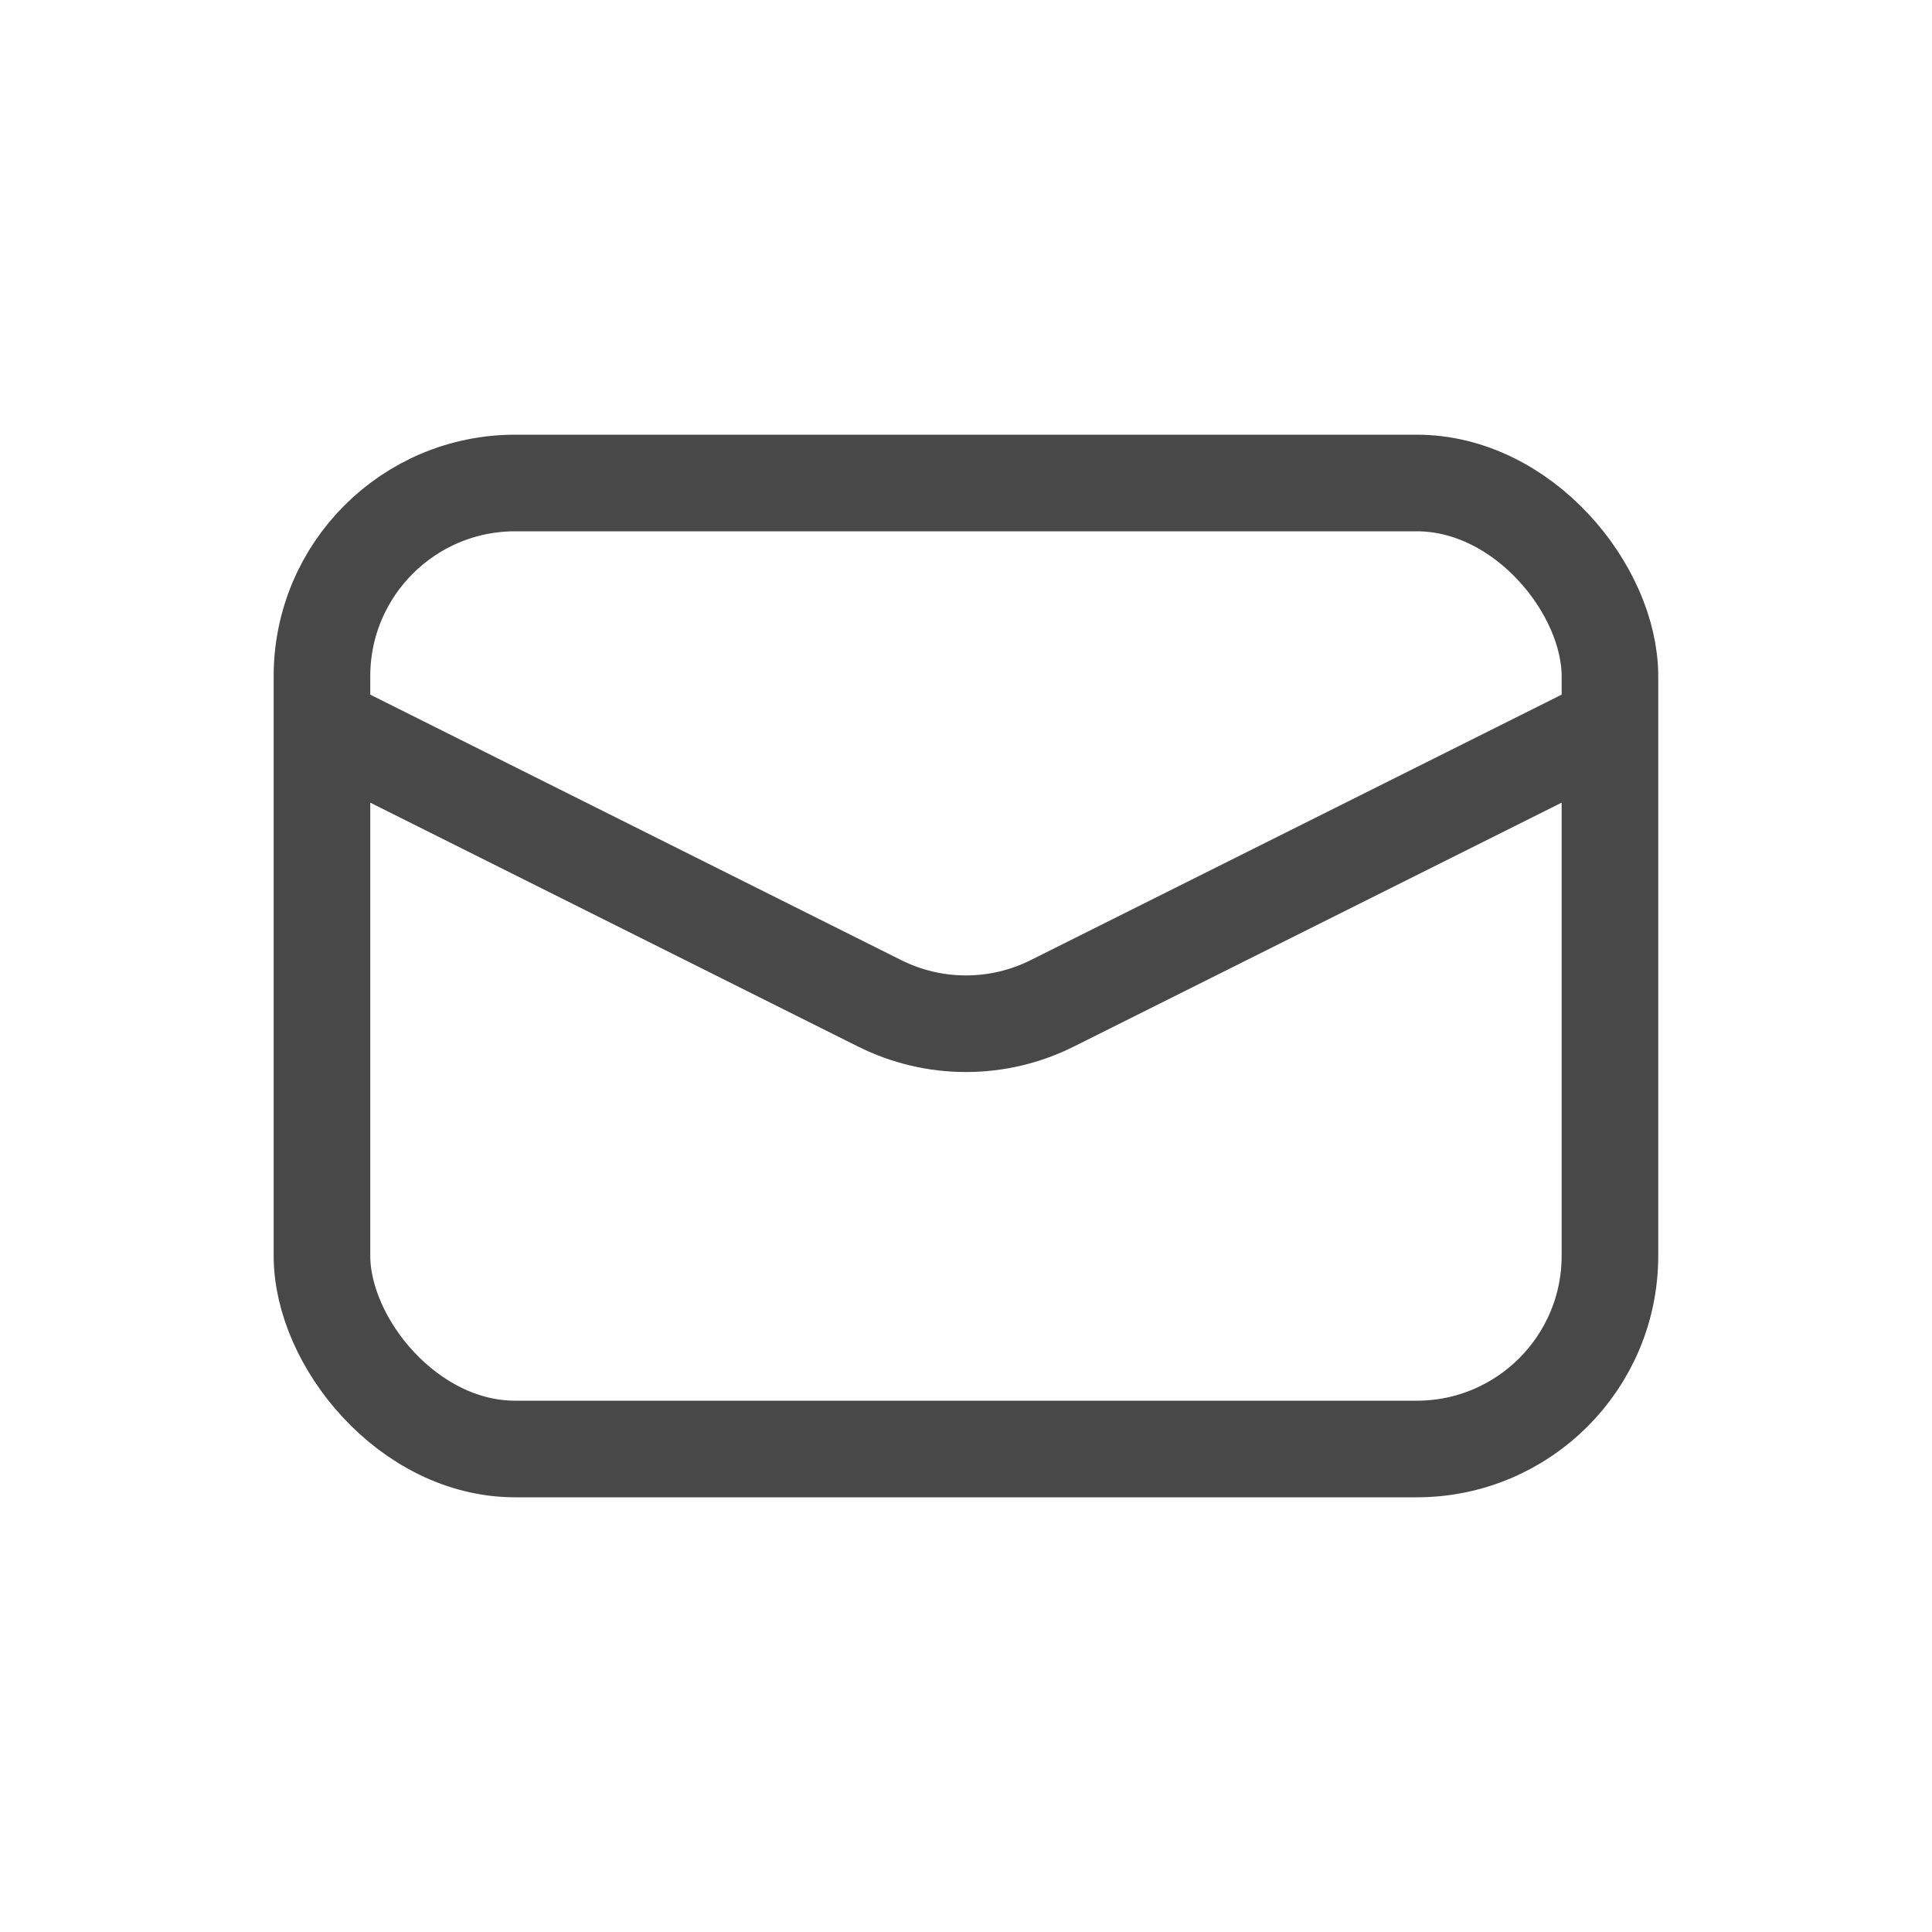 <svg width="20" height="20" viewBox="0 0 20 20" fill="none" xmlns="http://www.w3.org/2000/svg">
<rect x="3.333" y="5" width="13.333" height="10" rx="2" stroke="#484848"/>
<path d="M3.333 7.5L9.105 10.386C9.668 10.668 10.331 10.668 10.894 10.386L16.666 7.5" stroke="#484848"/>
</svg>
